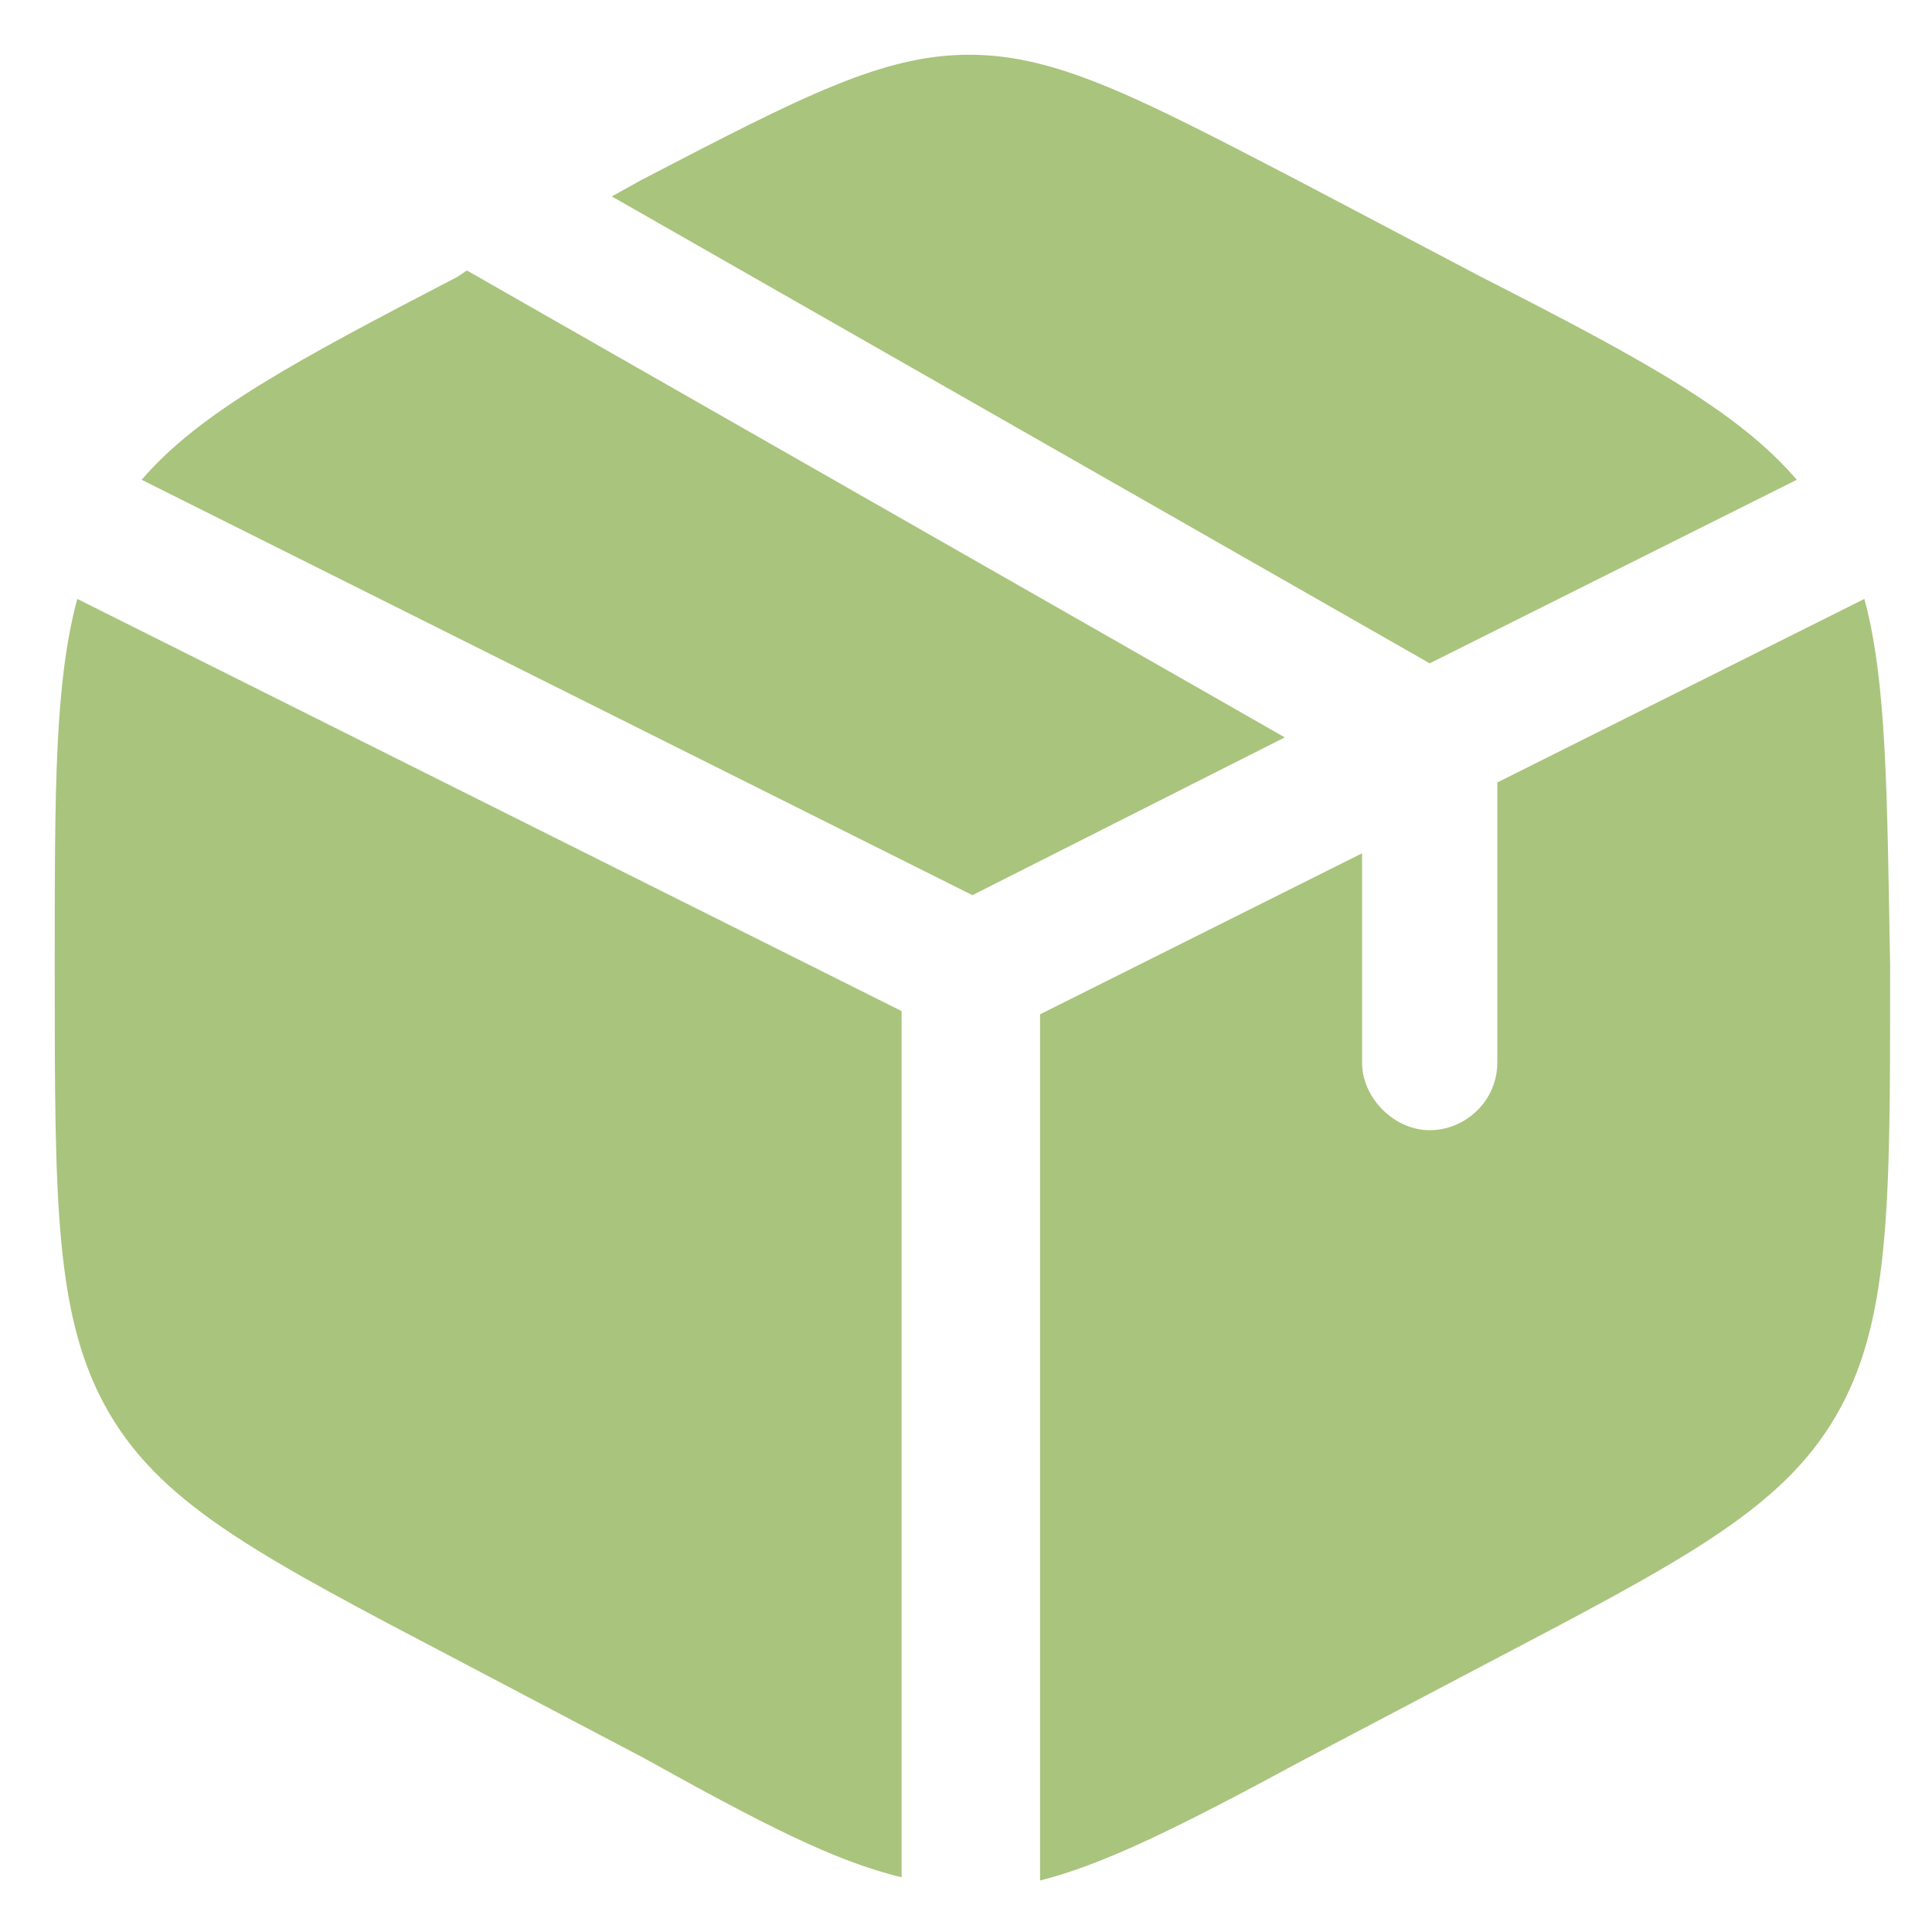 <?xml version="1.0" encoding="utf-8"?>
<!-- Generator: Adobe Illustrator 27.9.1, SVG Export Plug-In . SVG Version: 6.00 Build 0)  -->
<svg version="1.1" id="Capa_1" xmlns="http://www.w3.org/2000/svg" xmlns:xlink="http://www.w3.org/1999/xlink" x="0px" y="0px"
	 viewBox="0 0 60 60" style="enable-background:new 0 0 60 60;" xml:space="preserve">
<style type="text/css">
	.st0{fill:#A9C47D;}
</style>
<g>
	<path class="st0" d="M46,8.6l-5.7-3c-5-2.6-7.5-3.9-10.2-3.9S24.9,3,19.9,5.6L19,6.1l25.4,14.5l11.4-5.7C54,12.8,51.1,11.2,46,8.6z
		"/>
	<path class="st0" d="M57.9,18.6l-11.4,5.7V33c0,1.2-1,2.1-2.1,2.1s-2.1-1-2.1-2.1v-6.5l-10,5v26.9c2-0.5,4.4-1.7,8.1-3.7l5.7-3
		c6.1-3.2,9.2-4.8,10.9-7.7s1.7-6.5,1.7-13.7V30C58.6,24.6,58.6,21.2,57.9,18.6z"/>
	<path class="st0" d="M28,58.3V31.4L2.4,18.6c-0.7,2.6-0.7,5.9-0.7,11.3v0.3c0,7.2,0,10.8,1.7,13.7s4.8,4.5,10.9,7.7l5.7,3
		C23.6,56.6,25.9,57.8,28,58.3z"/>
	<path class="st0" d="M4.4,14.9l25.8,12.9l9.7-4.9L14.5,8.4l-0.3,0.2C9.2,11.2,6.2,12.8,4.4,14.9z"/>
</g>
</svg>
